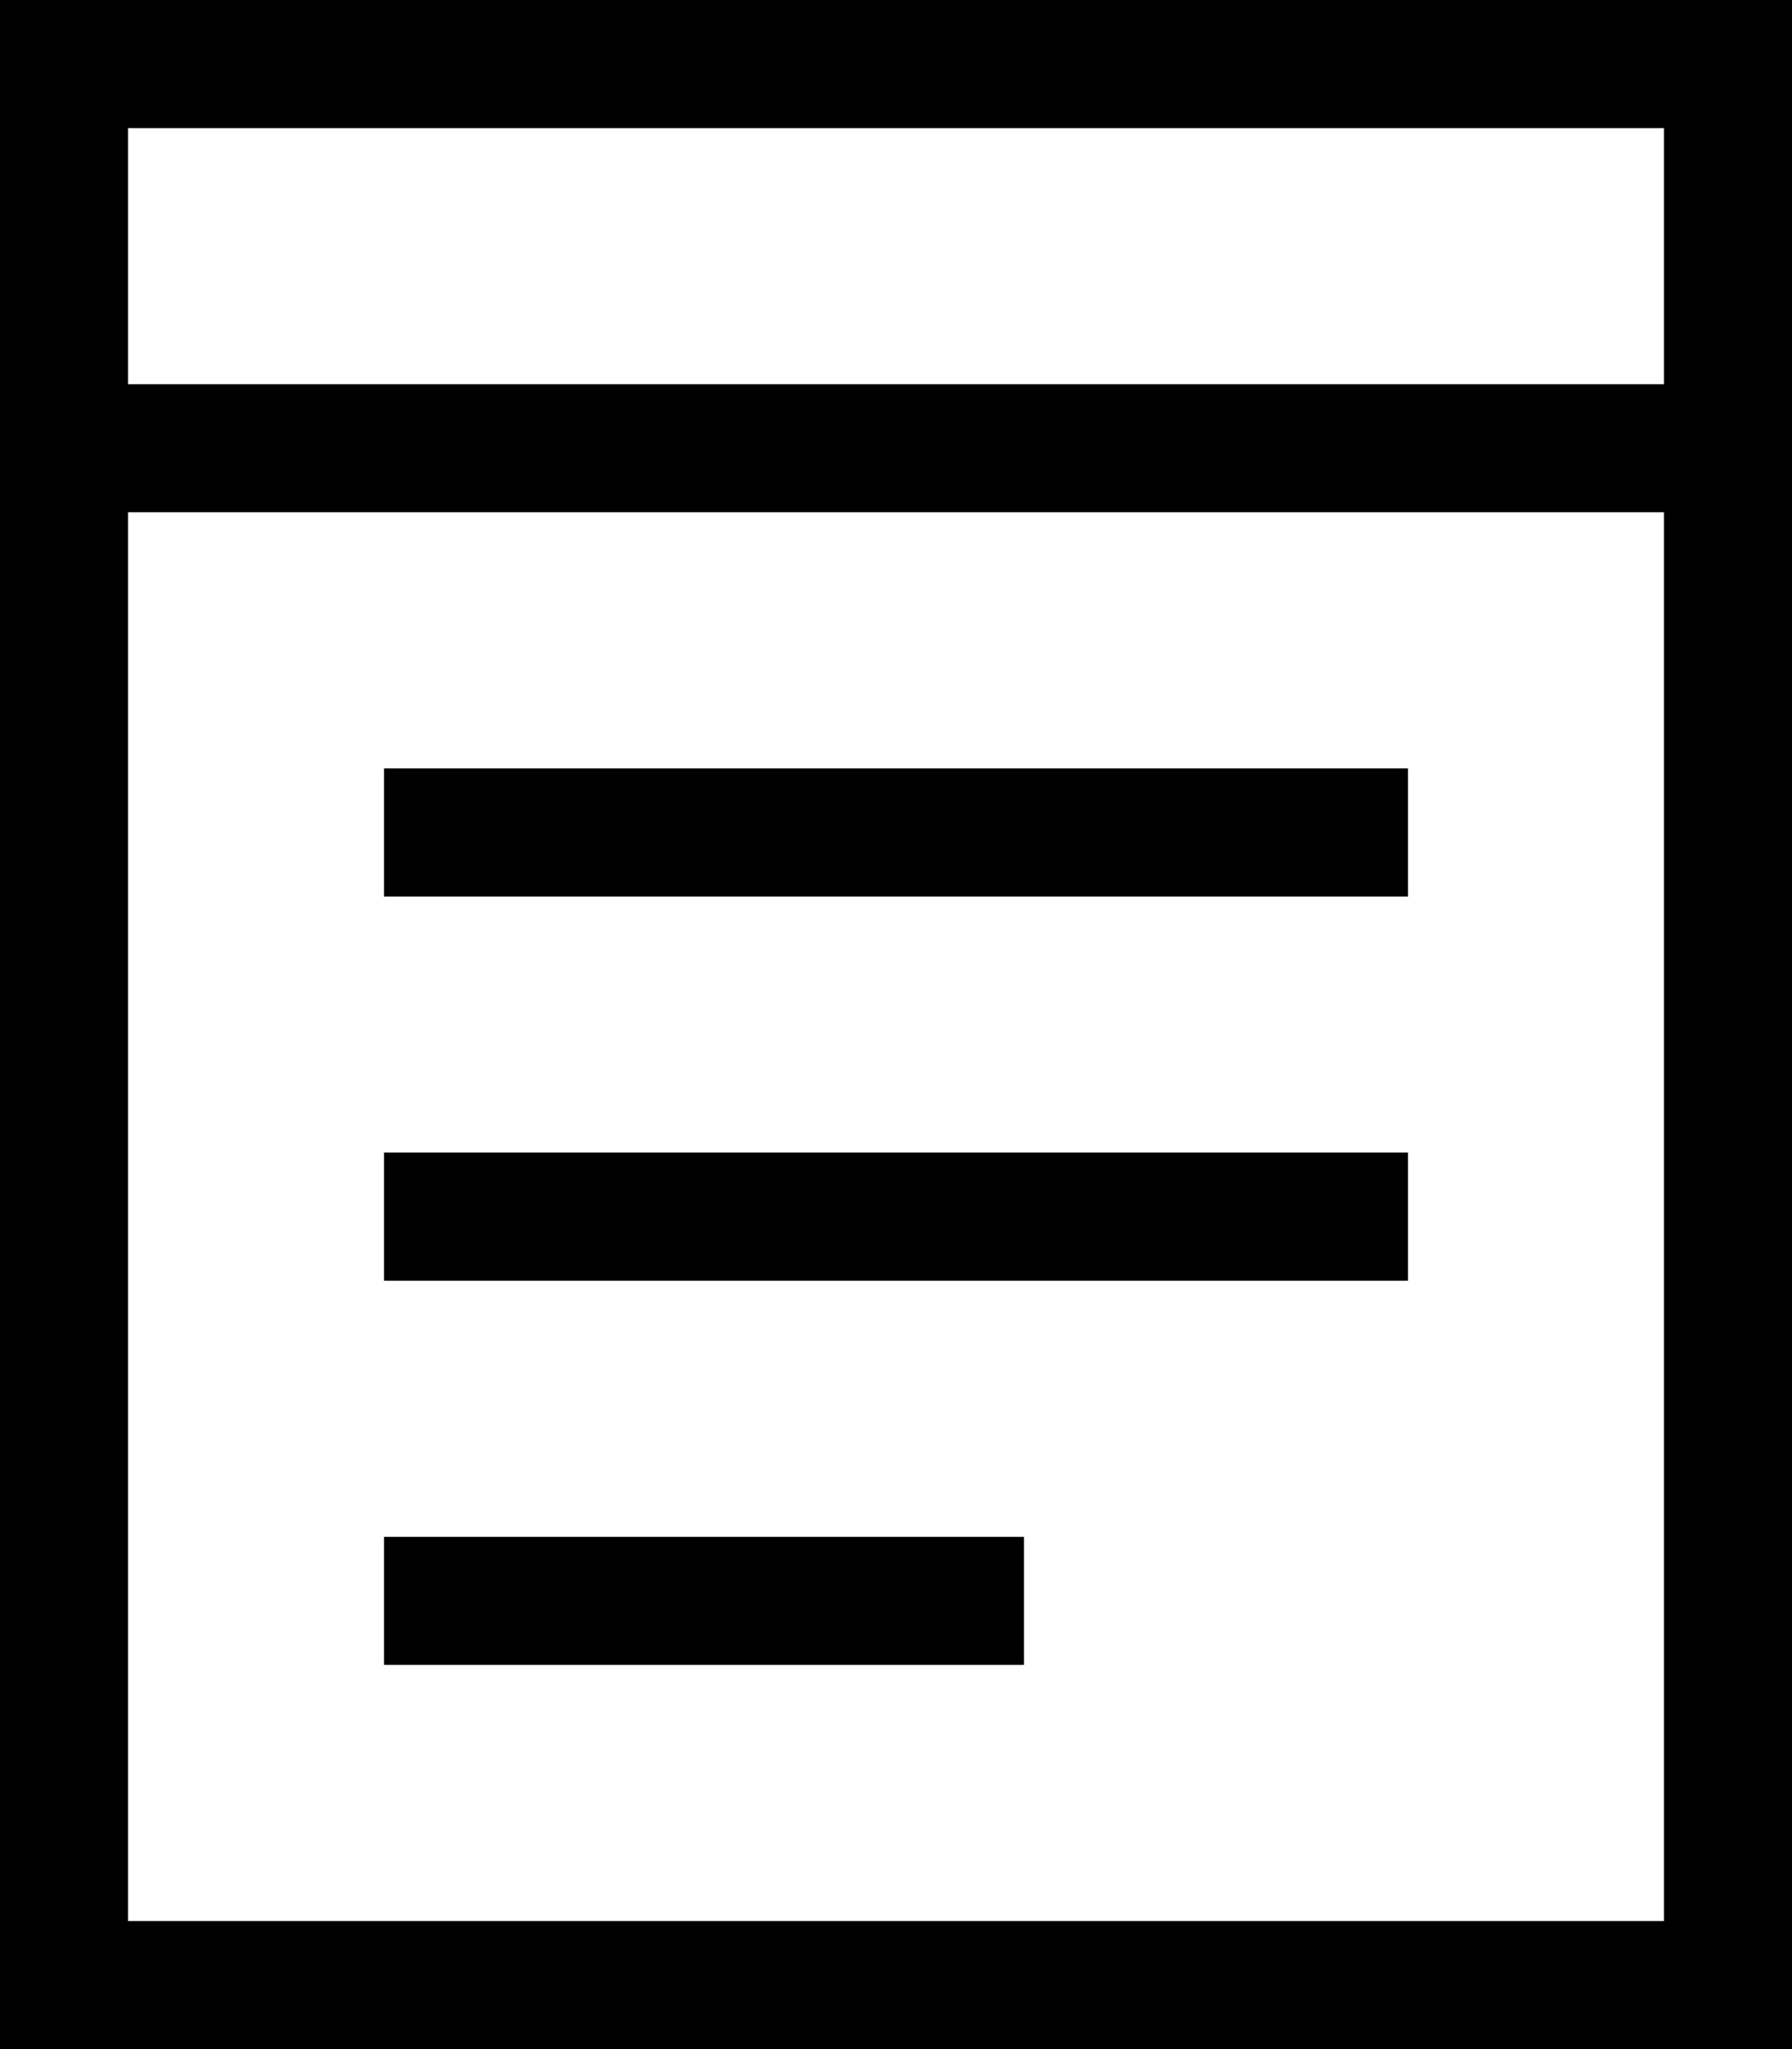 <svg xmlns="http://www.w3.org/2000/svg" viewBox="0 0 448 512"><!--! Font Awesome Pro 6.5.0 by @fontawesome - https://fontawesome.com License - https://fontawesome.com/license (Commercial License) Copyright 2023 Fonticons, Inc. --><path d="M32 128H416V480H32V128zm0-32V32H416V96H32zm416 16V96 32 0H416 32 0V32 96v16 16V480v32H32 416h32V480 128 112zM112 192H96v32h16H336h16V192H336 112zm0 96H96v32h16H336h16V288H336 112zm0 96H96v32h16H240h16V384H240 112z"/></svg>